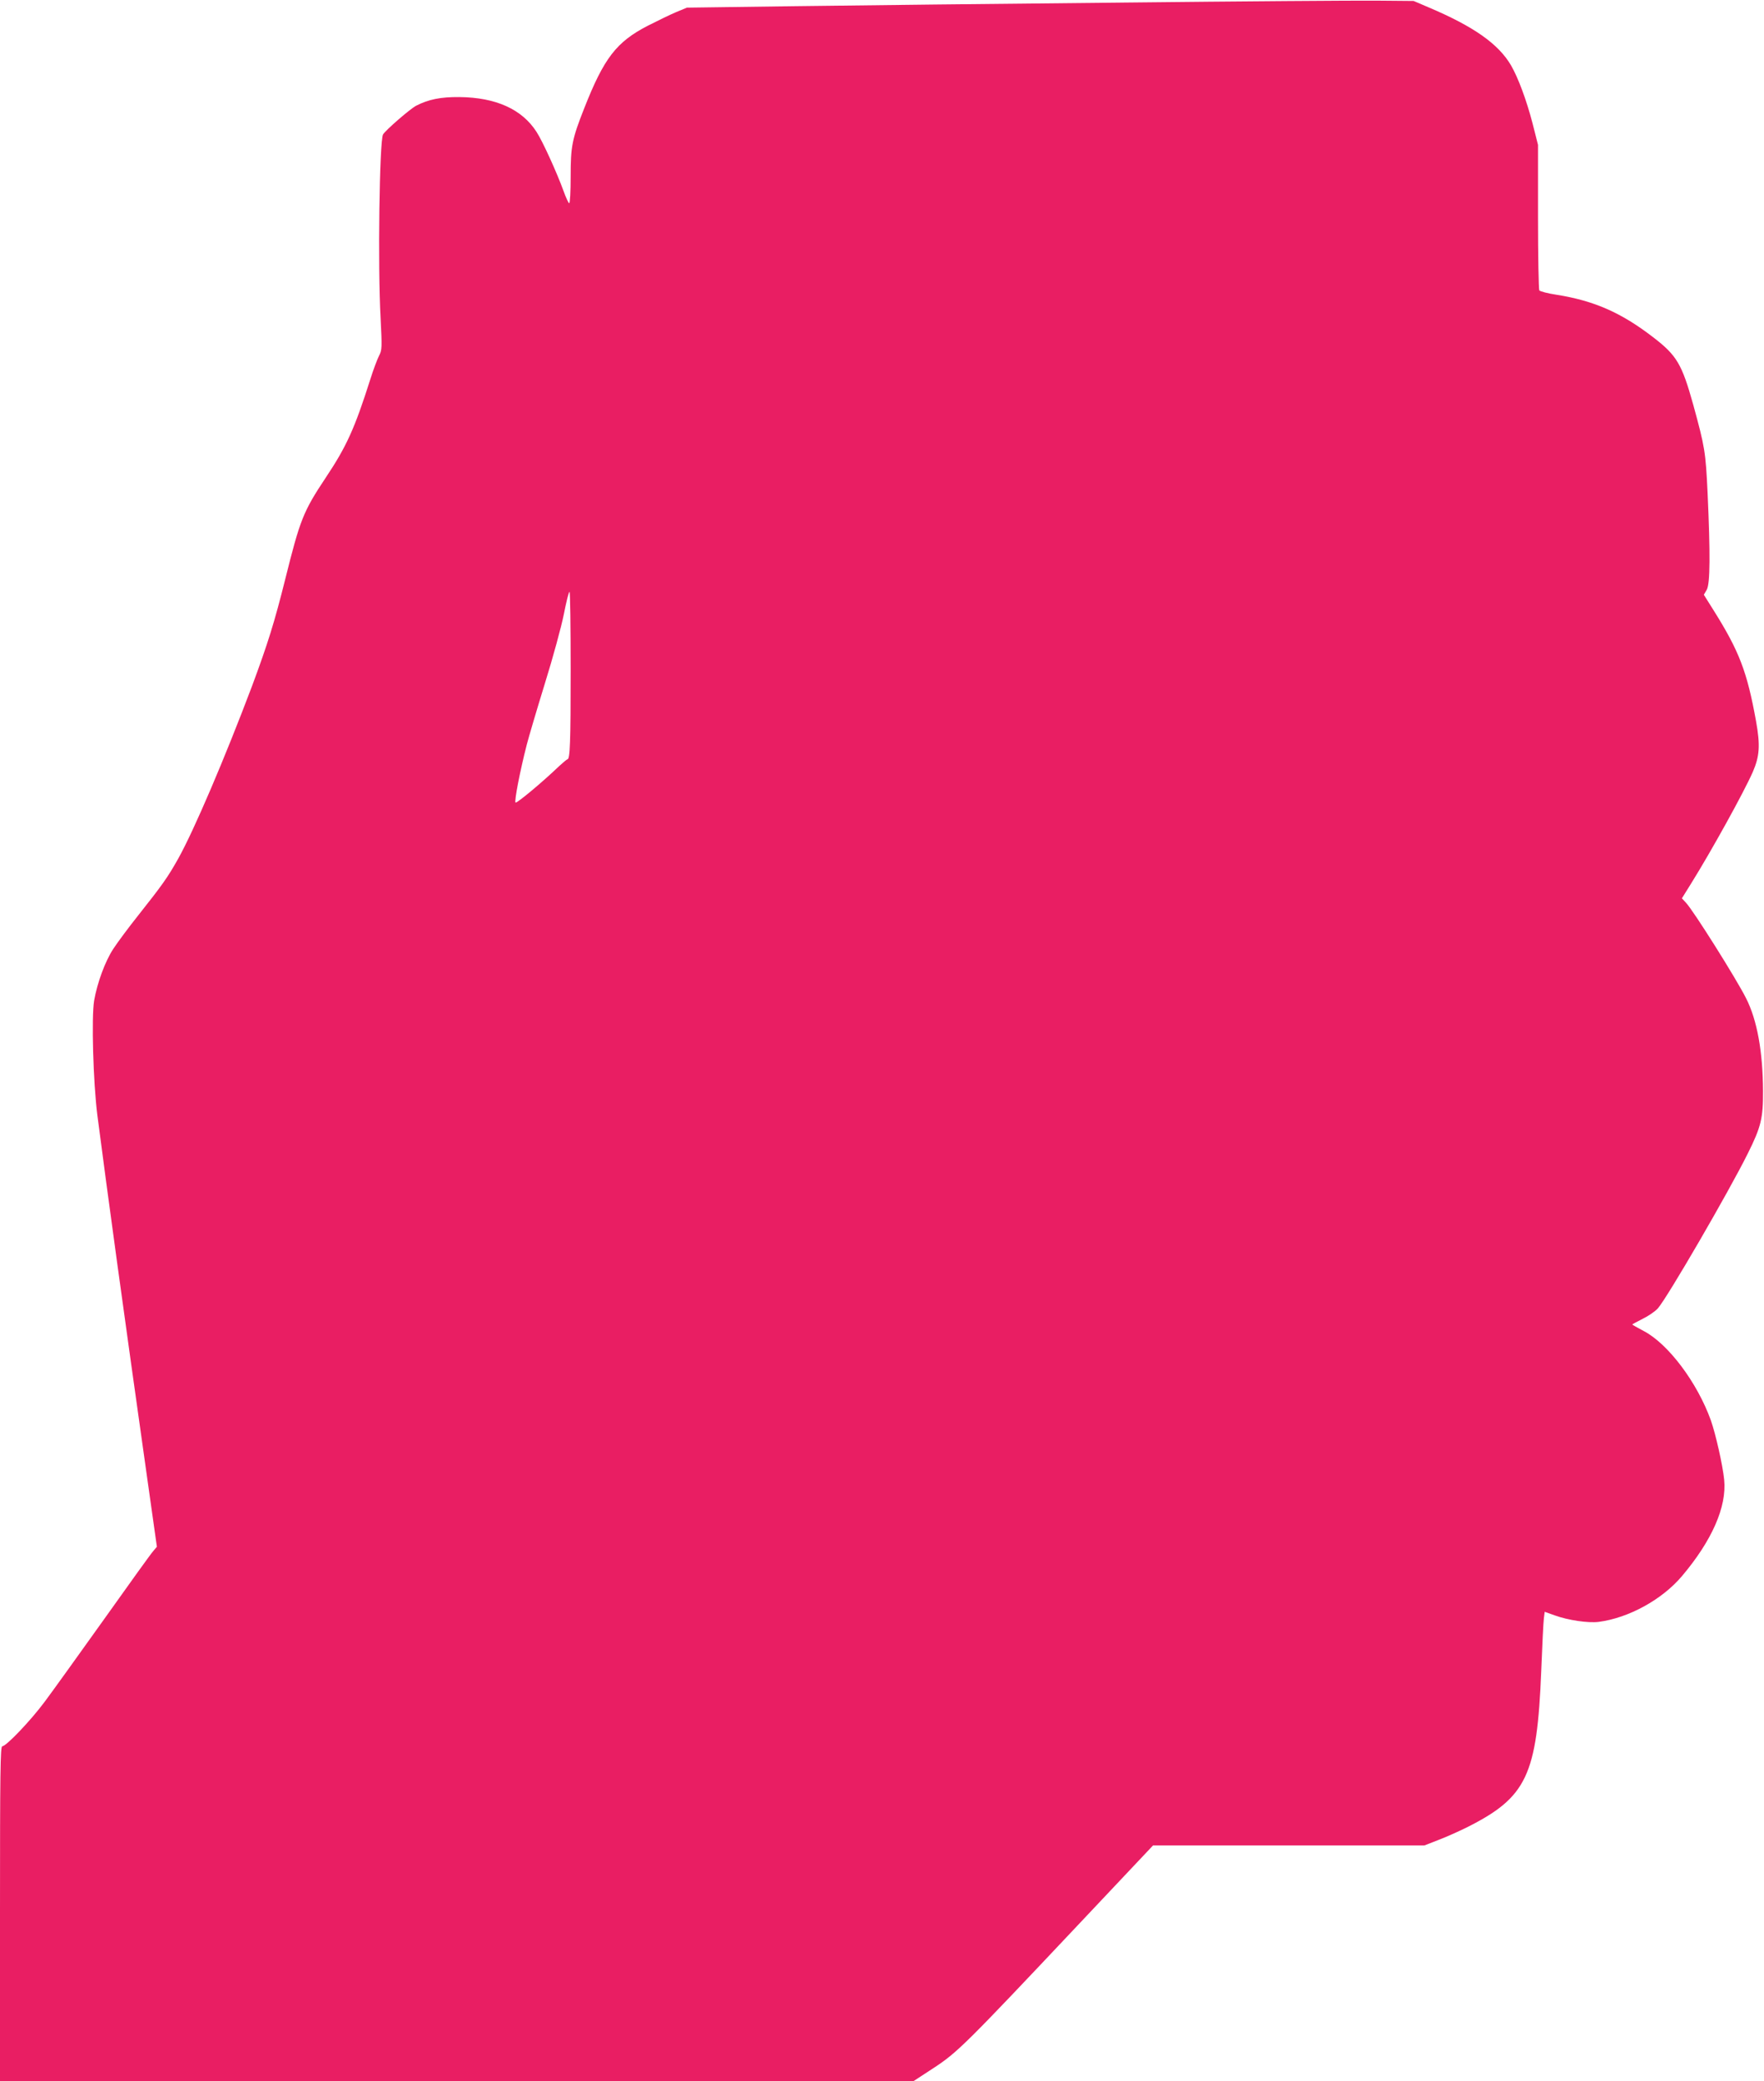 <?xml version="1.0" standalone="no"?>
<!DOCTYPE svg PUBLIC "-//W3C//DTD SVG 20010904//EN"
 "http://www.w3.org/TR/2001/REC-SVG-20010904/DTD/svg10.dtd">
<svg version="1.0" xmlns="http://www.w3.org/2000/svg"
 width="1085pt" height="1280pt" viewBox="0 0 1085 1280"
 preserveAspectRatio="xMidYMid meet">
<g transform="translate(0,1280) scale(0.1,-0.1)"
fill="#e91e63" stroke="none">
<path d="M6895 12784 c-737 -7 -1639 -17 -2005 -22 l-665 -9 -65 -27 c-36 -15
-114 -53 -175 -84 -194 -100 -270 -199 -392 -509 -75 -190 -83 -233 -83 -420
0 -90 -4 -163 -9 -163 -4 0 -20 34 -35 76 -39 108 -128 305 -166 363 -89 139
-250 212 -475 214 -114 1 -189 -14 -265 -53 -37 -19 -189 -151 -204 -177 -22
-39 -33 -811 -15 -1130 9 -182 9 -194 -9 -230 -11 -21 -36 -87 -55 -148 -95
-299 -146 -412 -273 -602 -139 -209 -158 -258 -249 -623 -67 -268 -107 -396
-205 -660 -166 -440 -357 -888 -455 -1063 -63 -112 -96 -159 -245 -347 -59
-74 -128 -167 -154 -207 -50 -77 -98 -208 -117 -317 -17 -102 -6 -501 20 -706
65 -501 158 -1181 309 -2249 l57 -404 -22 -26 c-13 -14 -149 -203 -303 -420
-154 -216 -318 -444 -365 -507 -87 -117 -237 -274 -261 -274 -12 0 -14 -163
-14 -1030 l0 -1030 2809 0 2809 0 124 81 c147 96 197 146 886 877 l464 492
834 0 835 0 87 34 c48 18 125 53 172 76 371 186 434 319 460 967 6 153 13 297
16 319 l5 41 62 -22 c82 -30 206 -48 270 -40 184 24 389 136 512 281 185 219
277 427 260 594 -9 89 -52 280 -82 365 -84 233 -262 470 -413 549 -39 21 -70
38 -70 40 0 2 29 17 64 35 35 17 77 46 93 64 59 67 438 720 553 952 82 164 95
219 94 385 -1 241 -36 436 -104 570 -60 120 -325 541 -370 588 l-25 27 56 90
c126 202 325 562 380 687 42 97 47 163 20 313 -55 304 -103 430 -262 683 l-59
94 18 31 c21 38 22 222 5 597 -12 252 -17 281 -88 540 -70 251 -101 304 -247
416 -196 151 -362 224 -593 261 -55 8 -103 21 -107 27 -4 6 -8 210 -8 453 l0
442 -34 134 c-37 142 -88 279 -132 355 -78 133 -231 240 -510 358 l-89 38
-230 2 c-126 1 -833 -4 -1570 -12z m-3385 -4101 c0 -454 -4 -553 -20 -553 -3
0 -26 -19 -51 -42 -101 -97 -259 -229 -268 -224 -9 6 27 192 69 356 12 47 62
216 111 375 50 160 102 352 117 427 15 76 30 138 35 138 4 0 7 -215 7 -477z"/>
</g>
</svg>
